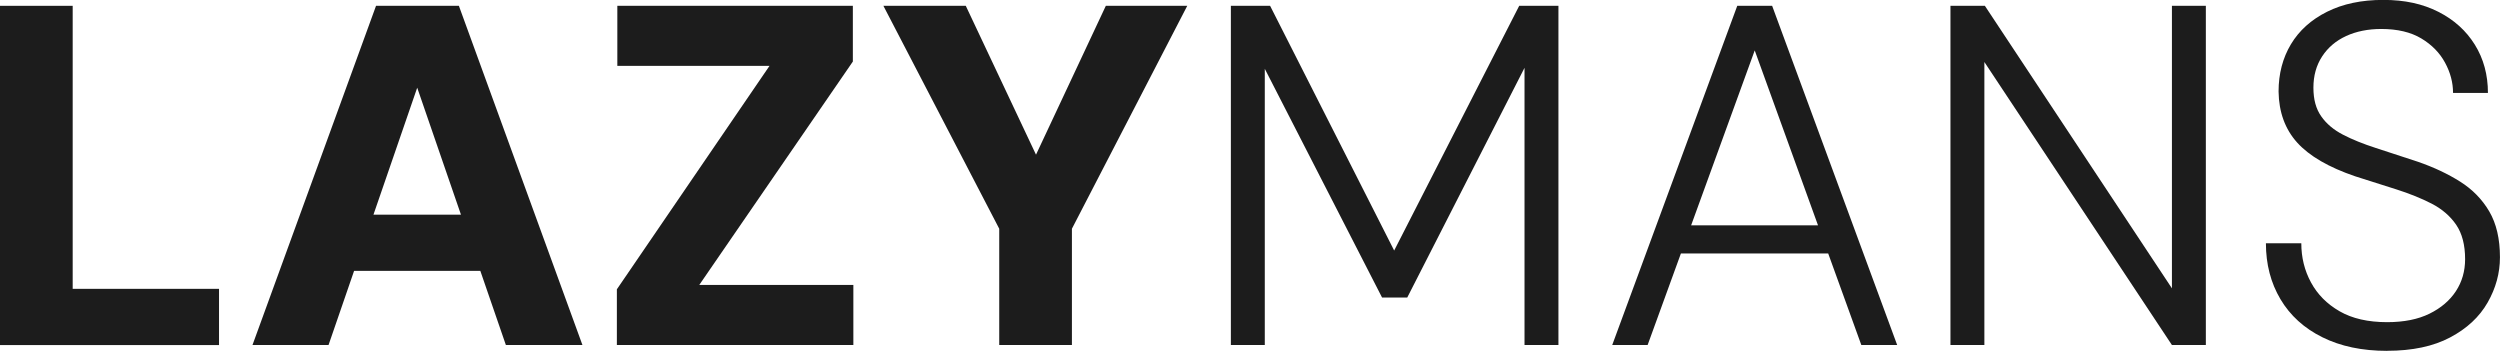 <svg viewBox="0 0 592.63 83.17" xmlns="http://www.w3.org/2000/svg" data-name="Layer 2" id="Layer_2">
  <defs>
    <style>
      .cls-1 {
        fill: #1c1c1c;
      }
    </style>
  </defs>
  <g data-name="Layer 1" id="Layer_1-2">
    <g>
      <path d="M0,81.79V1.38h17.23v67.09h34.69v13.33H0Z" class="cls-1"></path>
      <path d="M59.85,81.79L89.14,1.38h19.64l29.29,80.41h-18.15l-21.02-61-21.02,61h-18.04ZM72.6,64.21l4.48-13.33h42.27l4.37,13.33h-51.12Z" class="cls-1"></path>
      <path d="M146.23,81.79v-13.21l36.18-52.96h-36.07V1.38h55.83v13.21l-36.41,52.96h36.53v14.24h-56.06Z" class="cls-1"></path>
      <path d="M236.87,81.79v-27.57L209.41,1.38h19.53l18.26,38.71h-3.22L262.14,1.38h19.3l-27.34,52.84v27.57h-17.23Z" class="cls-1"></path>
      <path d="M291.78,81.79V1.38h9.3l29.41,58.01L360.13,1.38h9.3v80.41h-8.04V16.08l-27.8,54.45h-5.97l-27.8-54.22v65.48h-8.04Z" class="cls-1"></path>
      <path d="M382.18,81.79L411.82,1.38h8.27l29.64,80.41h-8.5l-25.27-69.84-25.39,69.84h-8.38ZM395.74,60.08l2.41-6.66h35.5l2.41,6.66h-40.32Z" class="cls-1"></path>
      <path d="M462.36,81.79V1.38h8.16l44.34,66.97V1.38h8.04v80.41h-8.04l-44.46-67.09v67.09h-8.04Z" class="cls-1"></path>
      <path d="M565.86,83.17c-5.9,0-11.01-1.07-15.33-3.22-4.33-2.14-7.64-5.15-9.94-9.02-2.3-3.87-3.45-8.29-3.45-13.27h8.39c0,3.37.76,6.47,2.3,9.3,1.53,2.83,3.79,5.11,6.78,6.83,2.99,1.72,6.74,2.58,11.26,2.58,3.98,0,7.33-.67,10.05-2.01,2.72-1.34,4.8-3.12,6.26-5.34,1.45-2.22,2.18-4.75,2.18-7.58,0-3.37-.71-6.09-2.12-8.16-1.42-2.07-3.35-3.73-5.8-5-2.45-1.26-5.25-2.39-8.39-3.39-3.14-.99-6.4-2.03-9.76-3.1-6.28-2.14-10.85-4.8-13.73-7.98-2.87-3.18-4.35-7.22-4.42-12.12,0-4.21.98-7.94,2.93-11.2,1.95-3.25,4.8-5.82,8.56-7.7,3.75-1.88,8.19-2.81,13.33-2.81s9.32.94,13.04,2.81c3.71,1.88,6.61,4.48,8.67,7.81,2.07,3.33,3.1,7.14,3.1,11.43h-8.27c0-2.45-.63-4.84-1.9-7.18-1.26-2.33-3.14-4.25-5.63-5.74-2.49-1.49-5.65-2.24-9.48-2.24-3.14,0-5.92.56-8.33,1.67-2.41,1.11-4.31,2.72-5.69,4.83-1.38,2.11-2.07,4.58-2.07,7.41s.61,5.02,1.84,6.78c1.22,1.76,2.95,3.22,5.17,4.37,2.22,1.15,4.82,2.2,7.81,3.16,2.99.96,6.32,2.05,9.99,3.27,3.75,1.3,7.08,2.87,9.99,4.71,2.91,1.84,5.21,4.19,6.89,7.06,1.68,2.87,2.53,6.49,2.53,10.86,0,3.75-.98,7.33-2.93,10.74-1.95,3.41-4.92,6.17-8.9,8.27-3.98,2.11-8.96,3.16-14.93,3.16Z" class="cls-1"></path>
    </g>
  </g>
</svg>